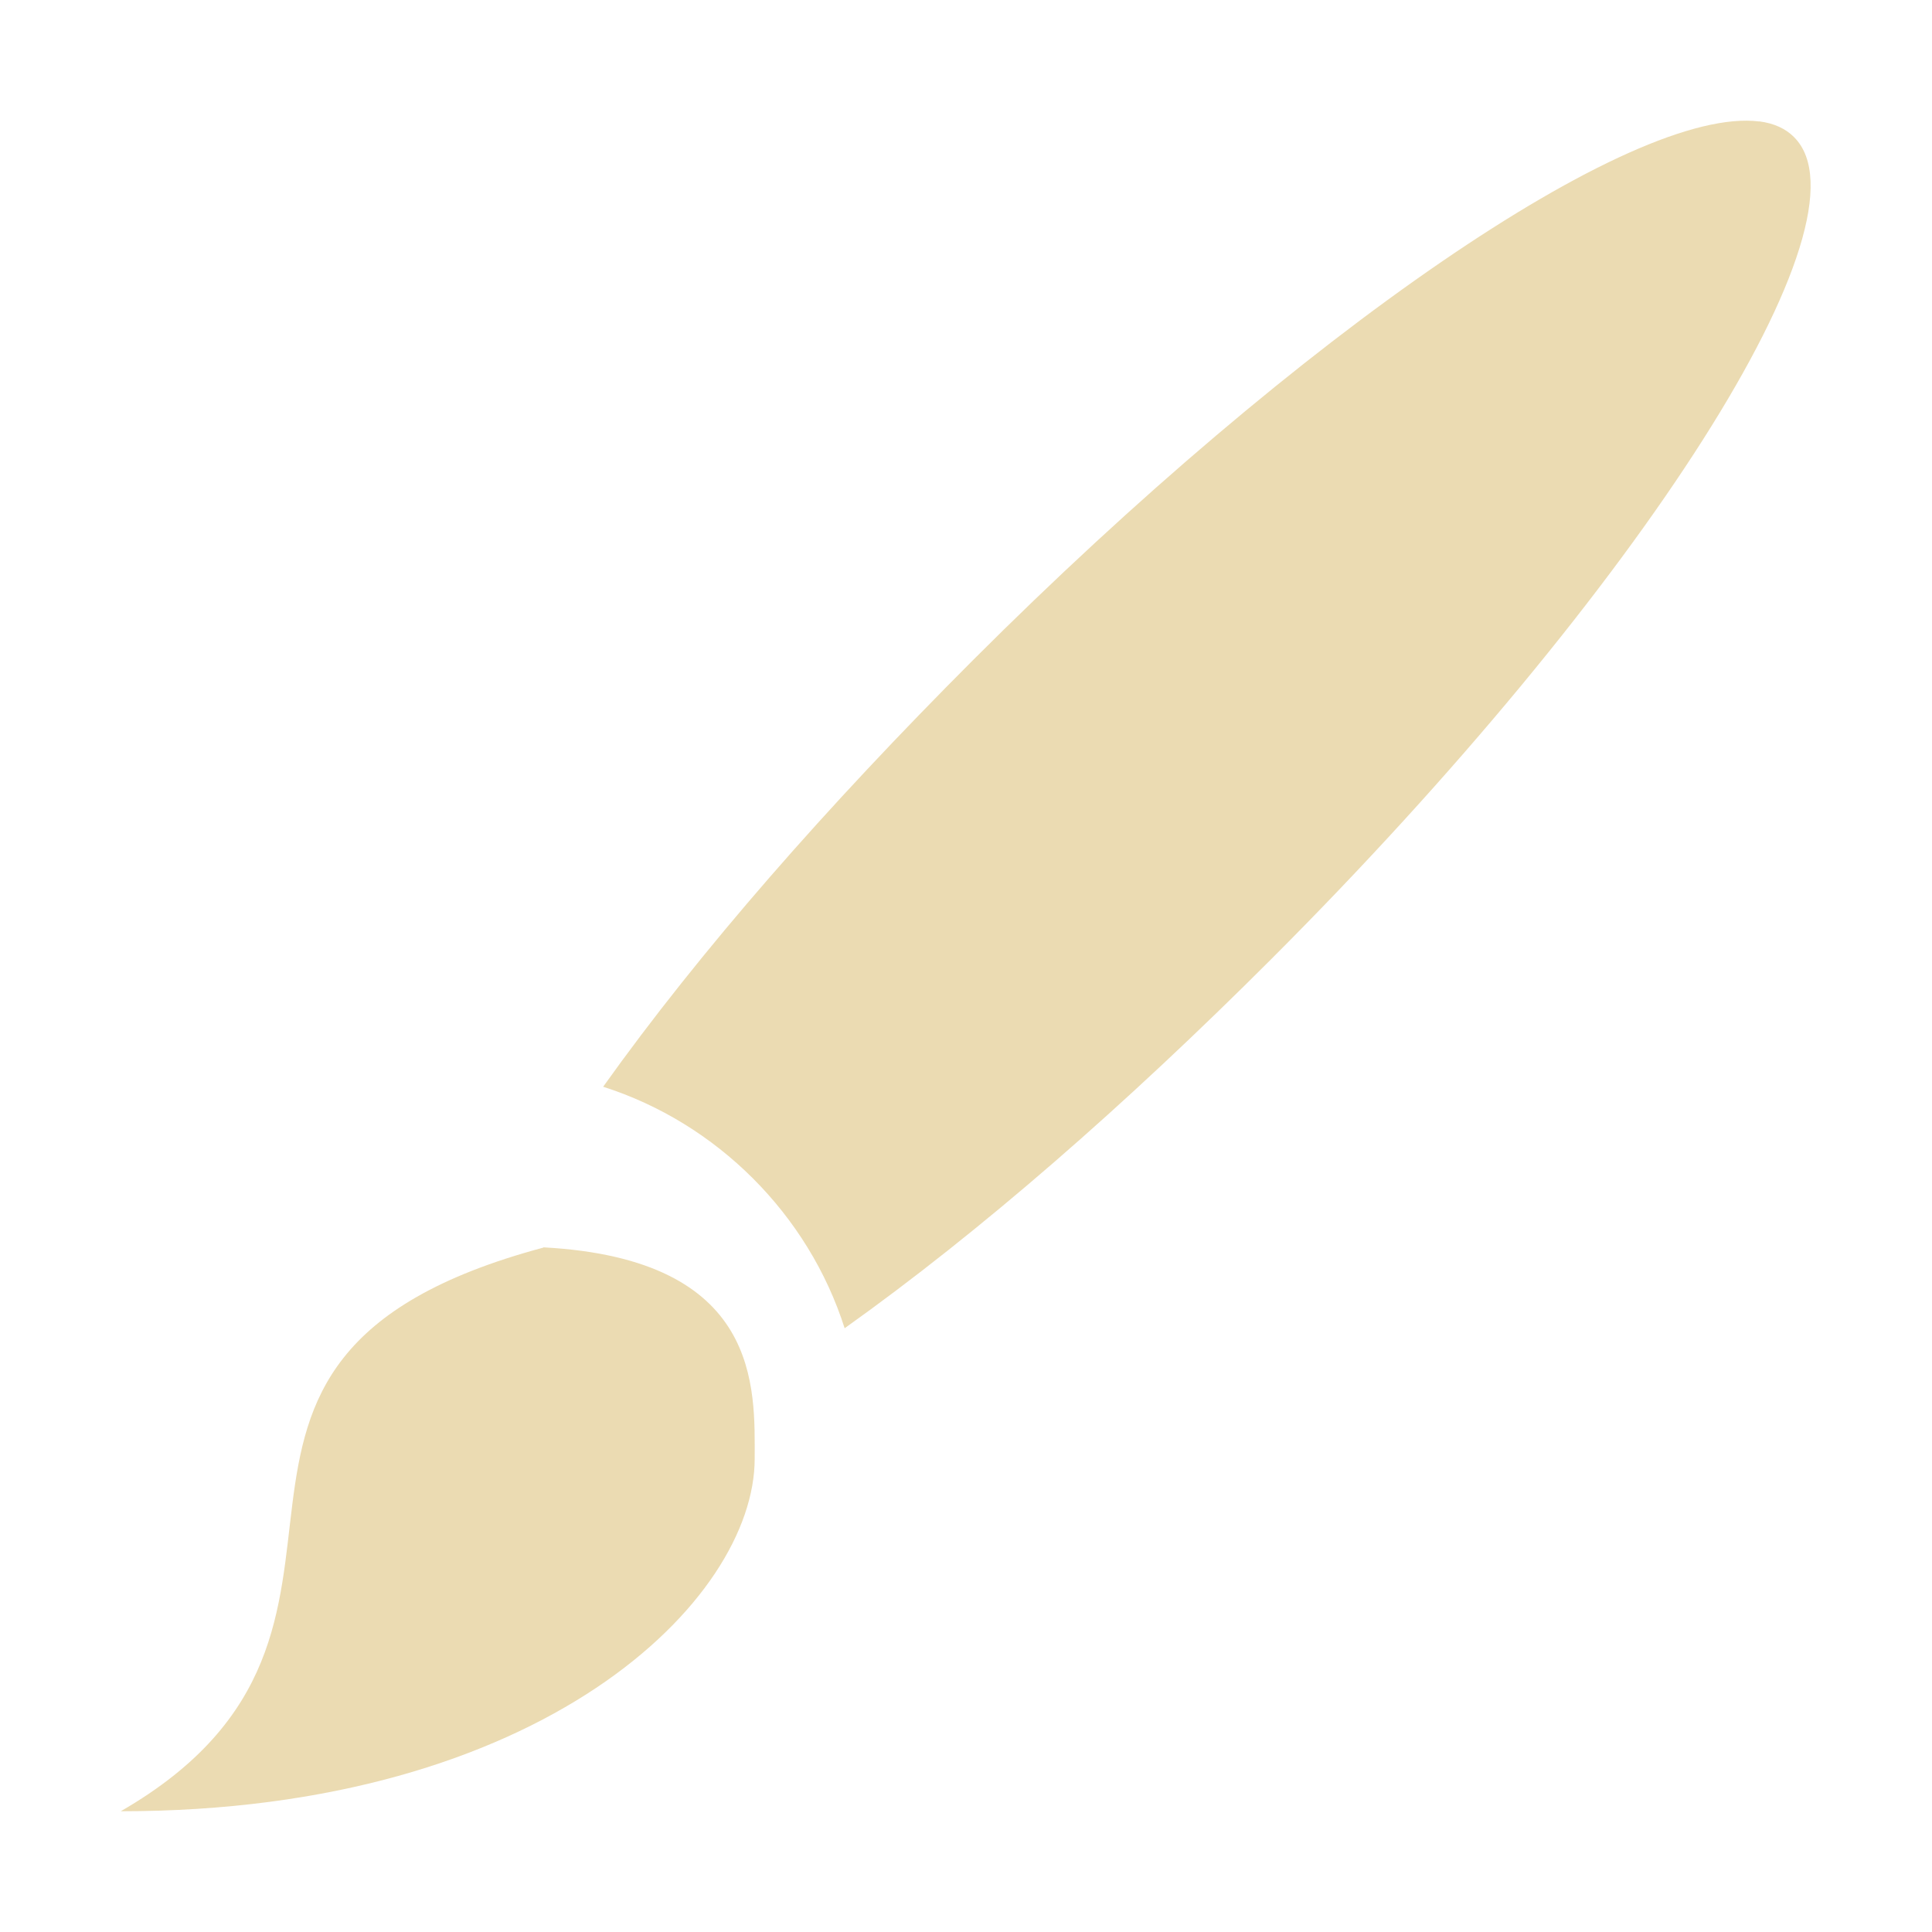 <svg width="16" height="16" version="1.1" viewBox="0 0 16 16" xmlns="http://www.w3.org/2000/svg">
  <defs>
    <style id="current-color-scheme" type="text/css">.ColorScheme-Text { color:#ebdbb2; } .ColorScheme-Highlight { color:#458588; }</style>
  </defs>
  <path class="ColorScheme-Text" d="m14.57 1.006c-1.054-0.133-3.804 1.752-6.514 4.463-1.208 1.209-2.257 2.404-3.061 3.531 0.942 0.3 1.7 1.058 2 2 1.127-0.803 2.324-1.848 3.533-3.057 3.075-3.076 5.013-6.123 4.33-6.807-0.07-0.071-0.166-0.115-0.289-0.131zm-10.07 9.324v0.002c-3.5 0.938-0.875 3.154-3.5 4.668 3.5 0 5.25-1.752 5.25-2.92 0-0.582 0.059-1.653-1.75-1.75z" fill="currentColor"/>
</svg>
